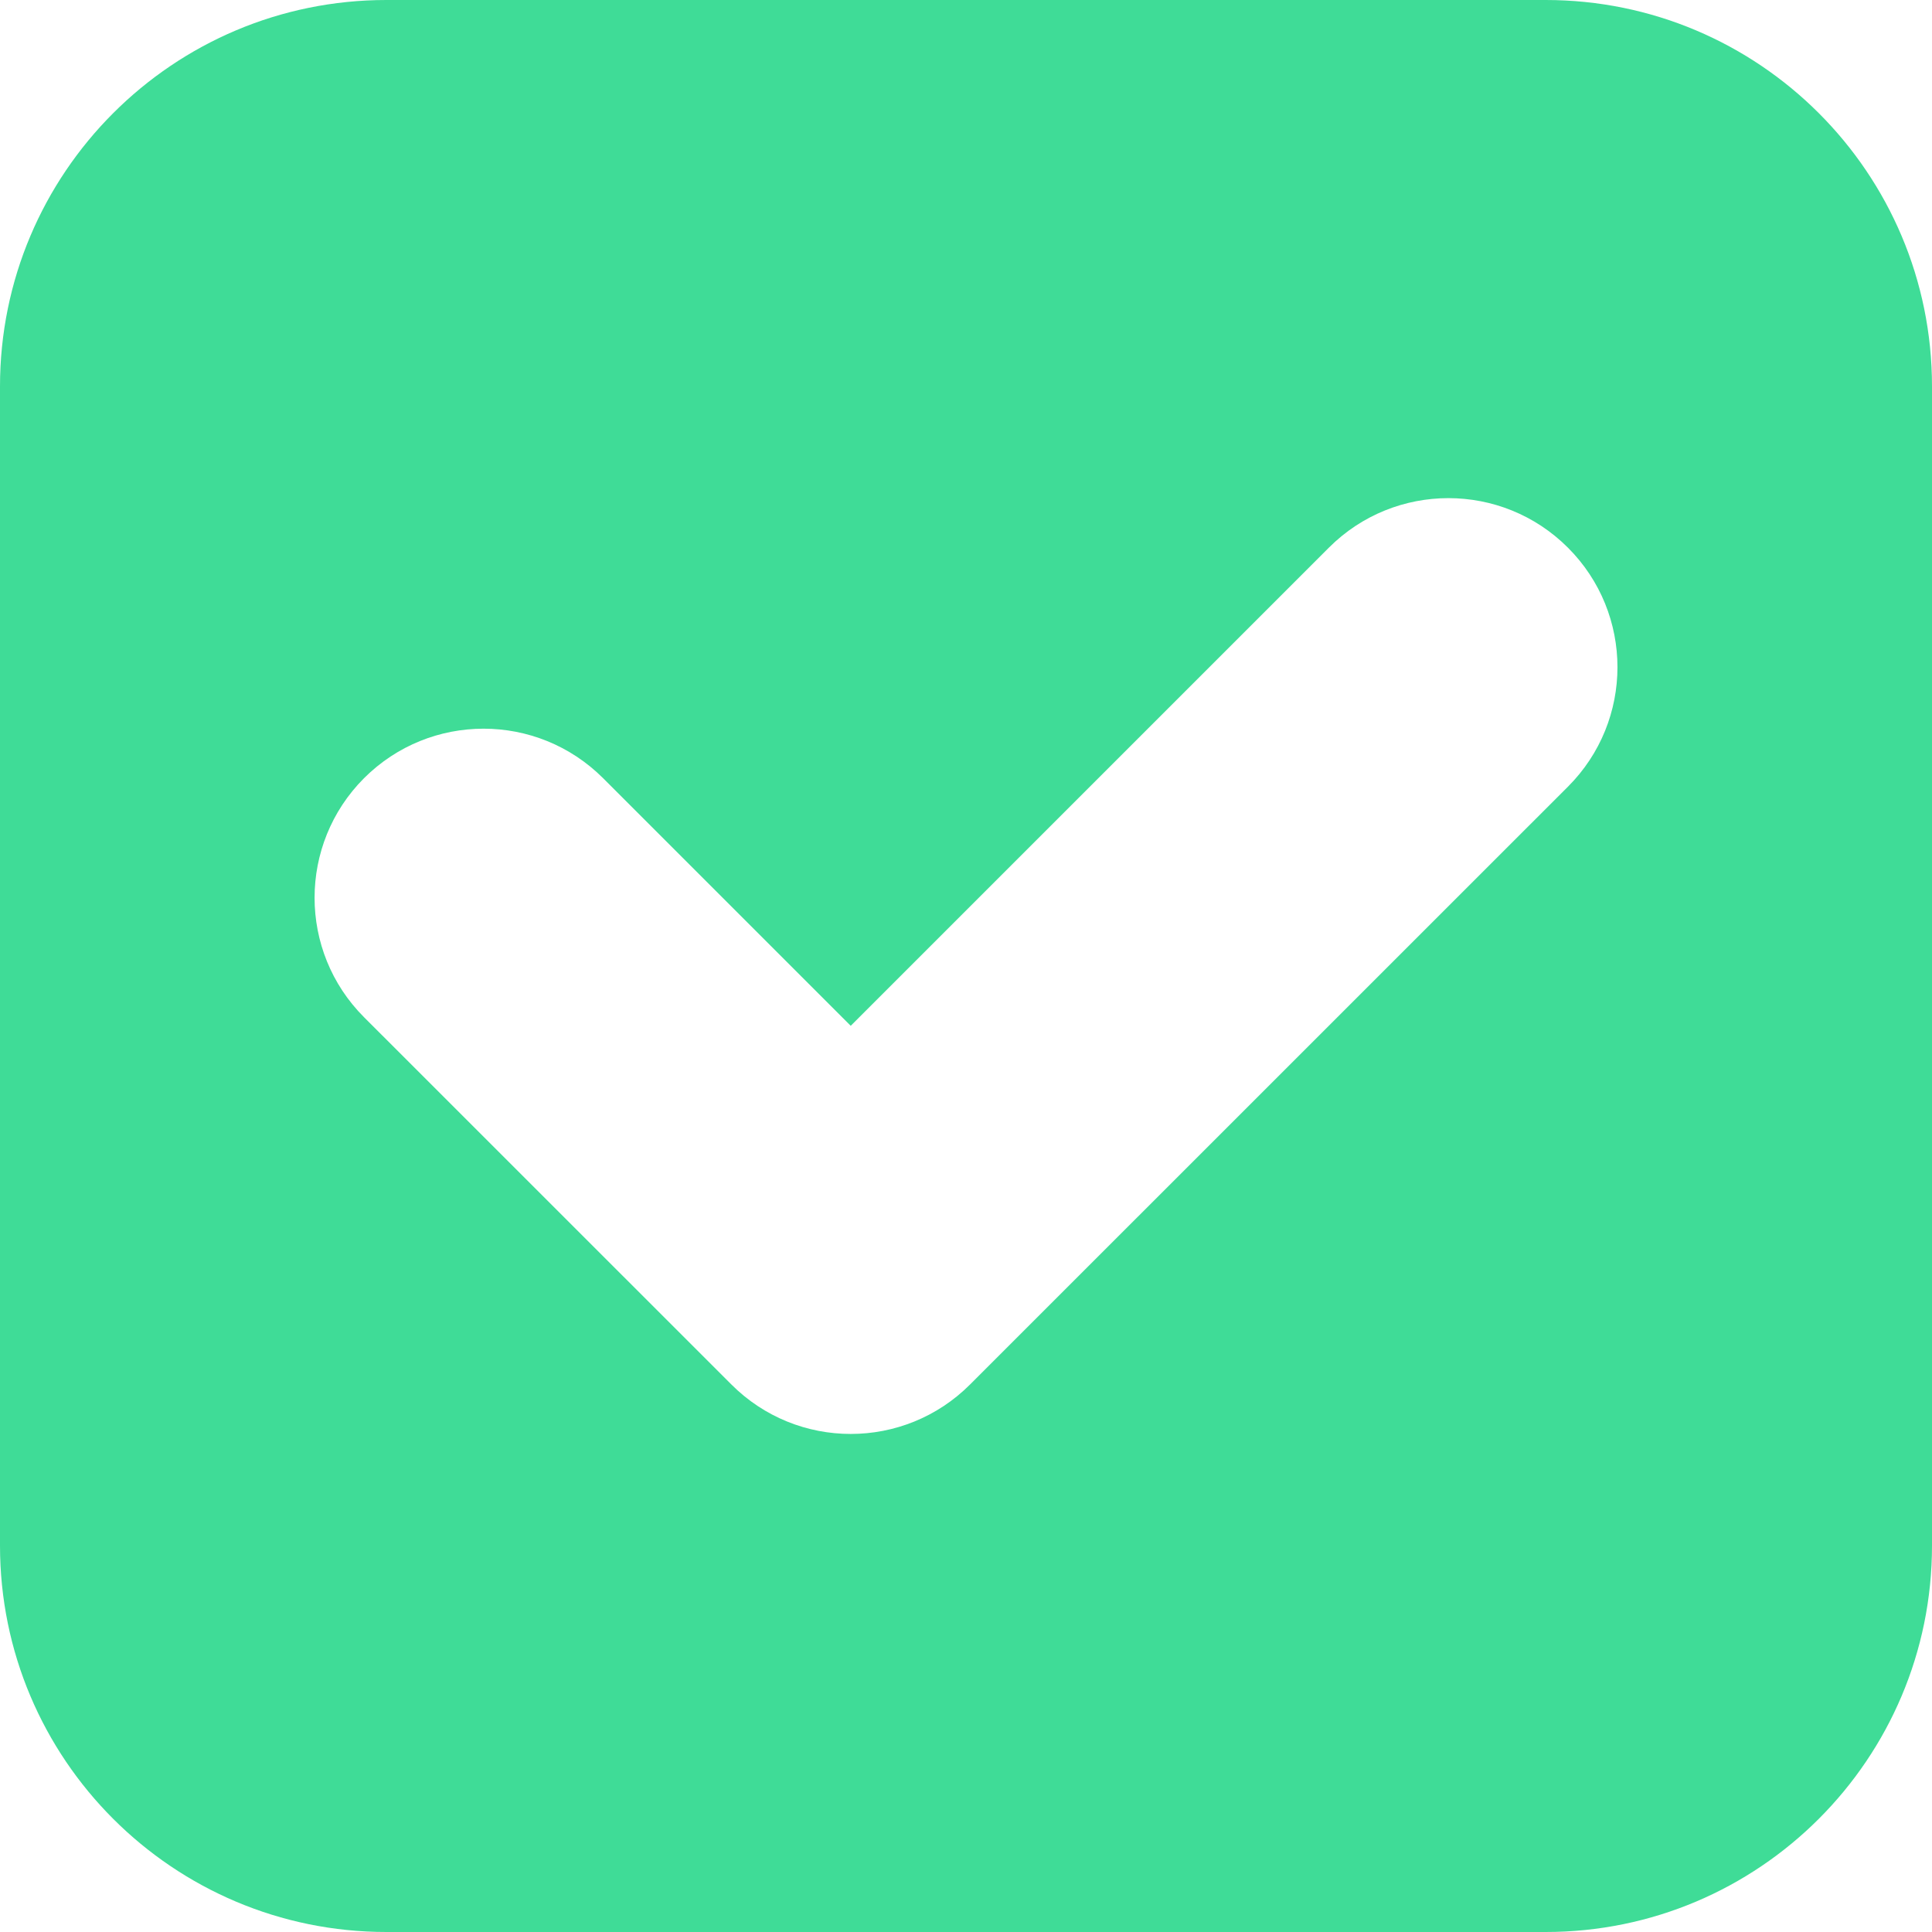 <svg width="24" height="24" viewBox="0 0 24 24" fill="none" xmlns="http://www.w3.org/2000/svg">
<path d="M19.2 0H4.8C2.149 0 0 2.149 0 4.8V19.2C0 21.851 2.149 24 4.8 24H19.2C21.851 24 24 21.851 24 19.2V4.8C24 2.149 21.851 0 19.2 0ZM19.477 9.773L12.052 17.197C11.642 17.608 11.105 17.813 10.568 17.813C10.031 17.813 9.494 17.608 9.084 17.197L4.522 12.636C3.703 11.817 3.703 10.488 4.522 9.667C5.343 8.847 6.671 8.847 7.492 9.667L10.568 12.743L16.508 6.803C17.328 5.983 18.657 5.983 19.477 6.803C20.298 7.623 20.298 8.953 19.477 9.773Z" fill="#3FDC97"/>
</svg>
